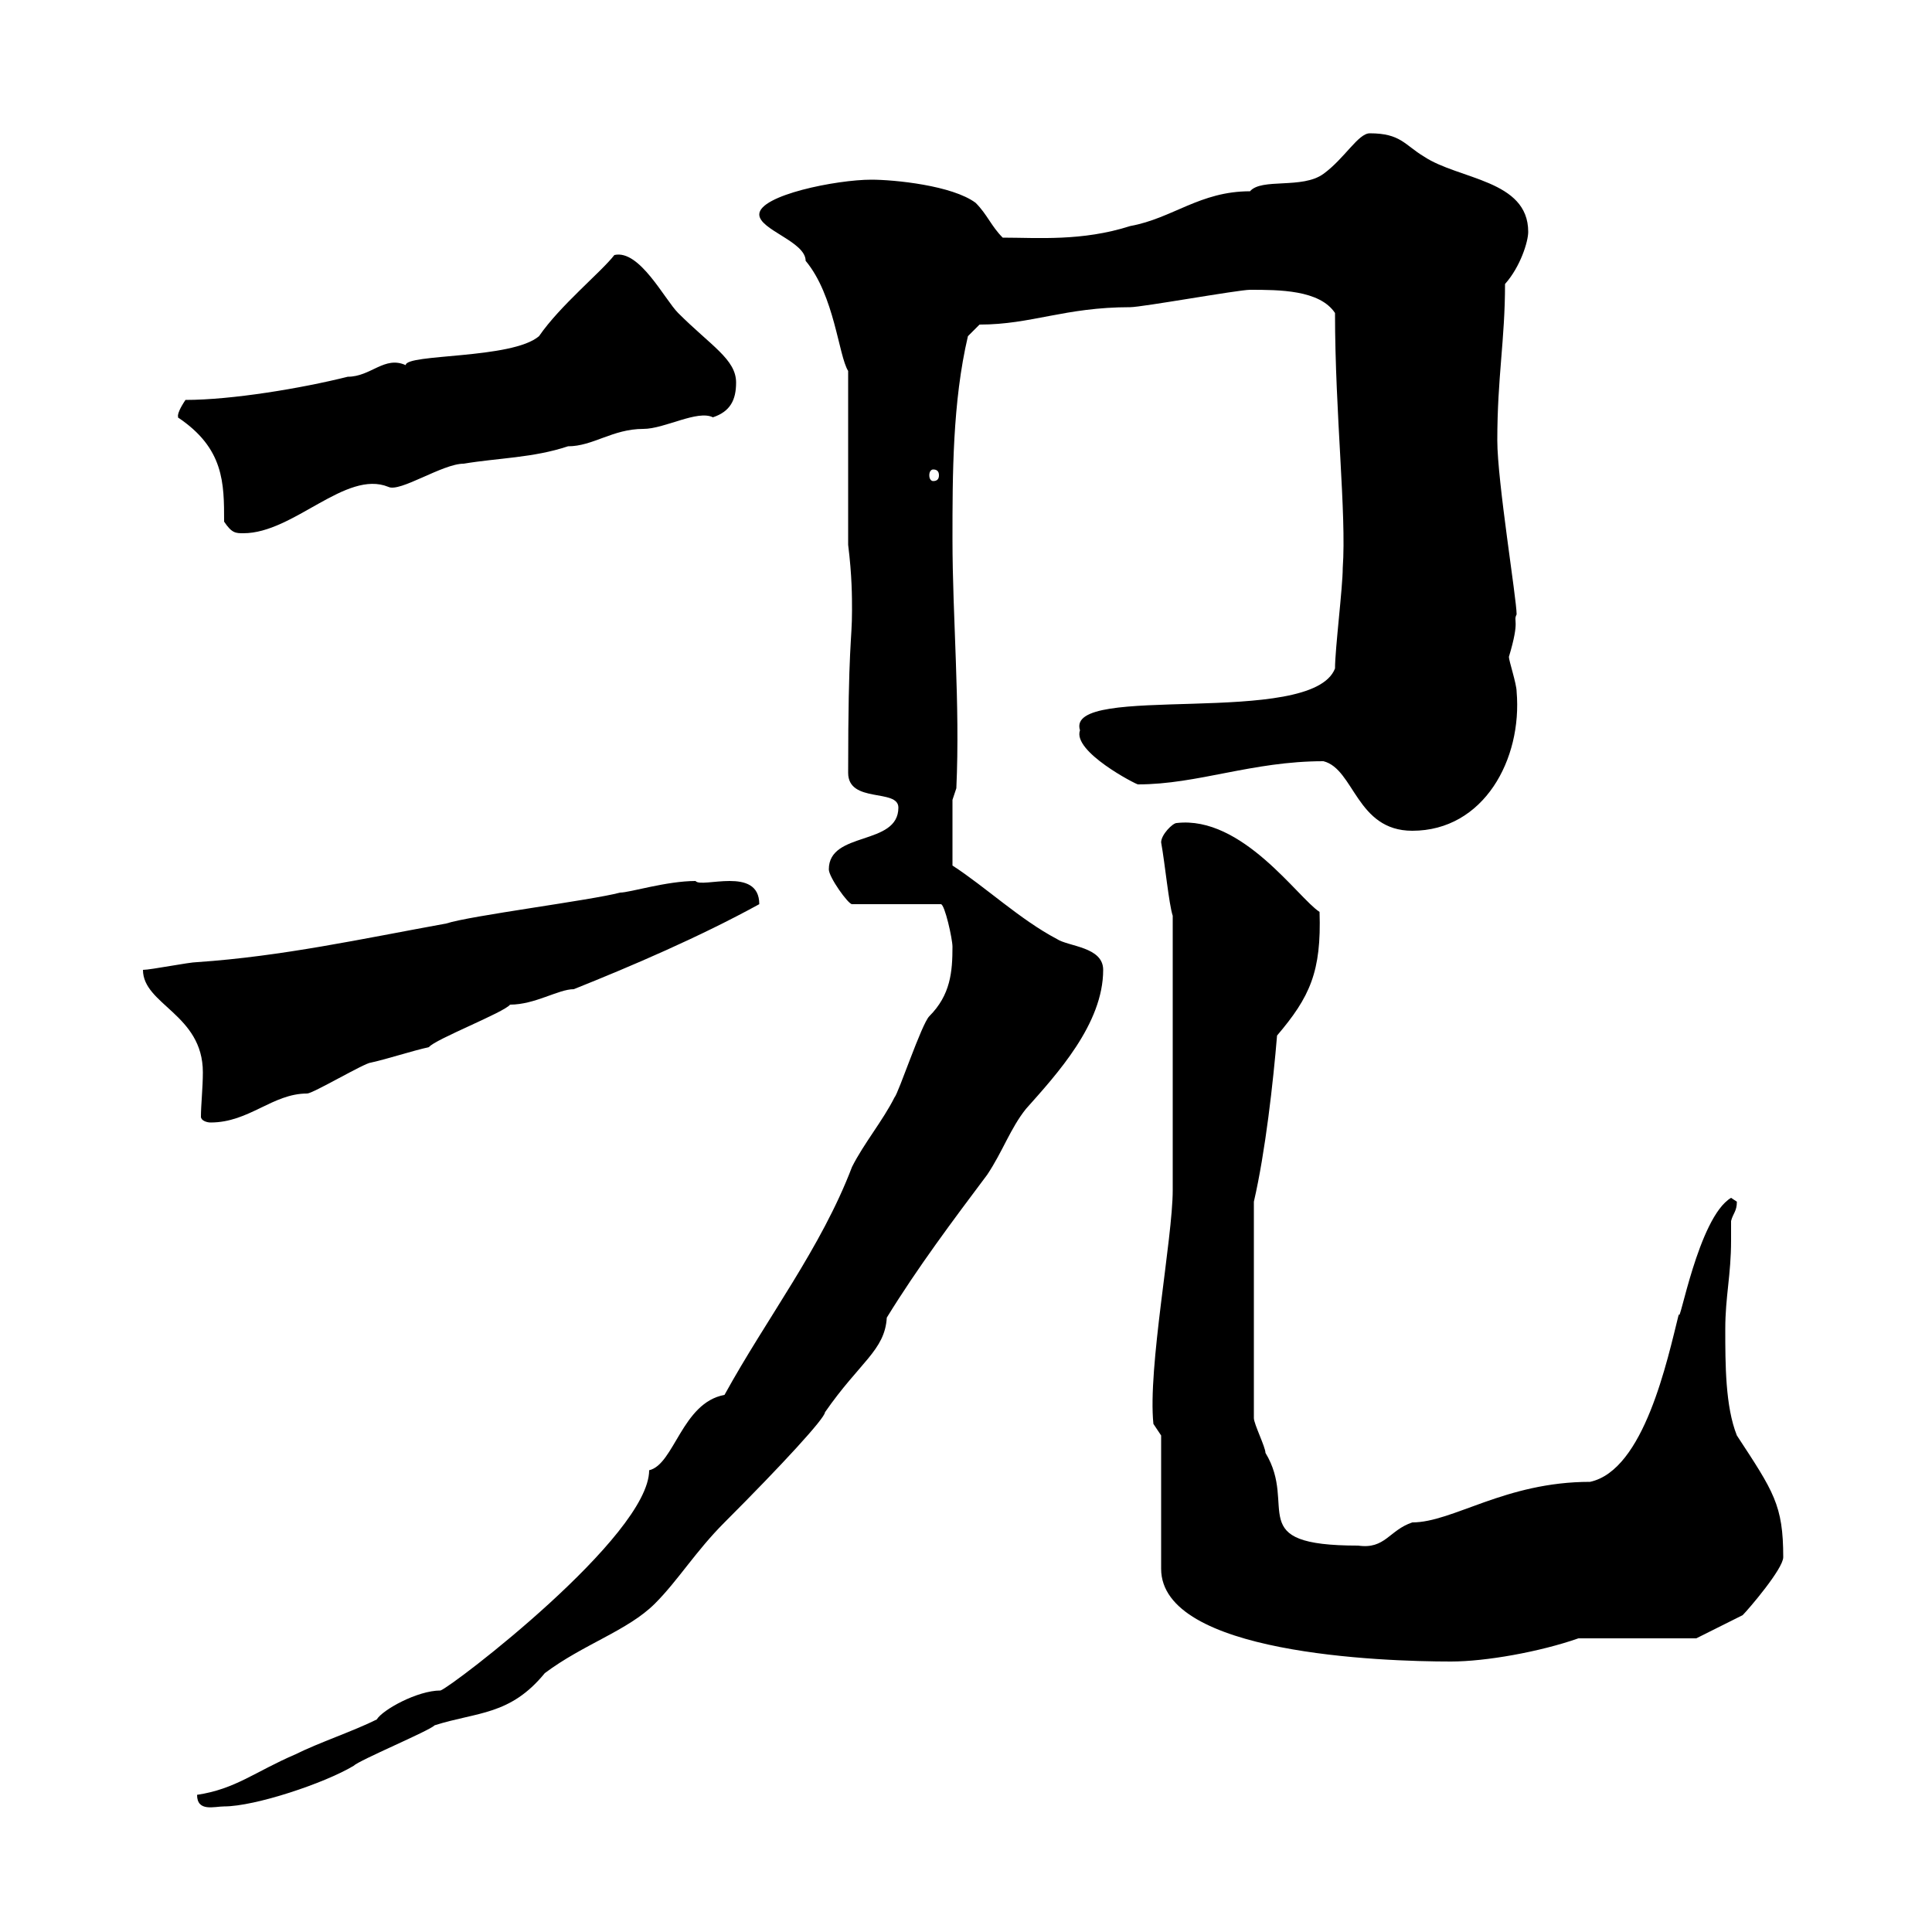 <svg xmlns="http://www.w3.org/2000/svg" xmlns:xlink="http://www.w3.org/1999/xlink" width="300" height="300"><path d="M30.60 278.70C30.60 281.40 33.30 280.50 34.80 280.50C39.60 280.50 50.40 276.90 54.90 274.20C55.80 273.30 66.60 268.80 67.50 267.90C74.10 265.80 79.20 266.40 84.60 259.80C90.60 255.30 97.50 253.20 101.70 249C105.30 245.40 108 240.90 112.50 236.40C121.50 227.40 128.10 220.20 128.10 219.30C133.50 211.50 137.40 209.70 137.70 204.60C142.50 196.80 147.90 189.60 153.30 182.40C155.70 178.80 156.90 175.20 159.30 172.20C164.10 166.80 171.30 159 171.30 150.60C171.30 147 165.90 147 164.10 145.80C158.40 142.80 153 137.70 147.90 134.40L147.90 124.20L148.50 122.40C149.10 109.20 147.90 96 147.90 83.70C147.90 73.80 147.90 62.40 150.30 52.20L152.10 50.40C160.20 50.40 165.30 47.70 175.50 47.70C177.30 47.70 192.30 45 194.10 45C198.60 45 204.90 45 207.30 48.60C207.30 64.20 209.10 79.80 208.50 88.20C208.50 91.20 207.30 100.80 207.30 103.80C203.70 113.10 165.30 105.90 167.70 113.40C166.50 116.70 176.40 121.80 176.70 121.80C186 121.80 194.40 118.20 205.50 118.20C210.30 119.40 210.60 129 219.30 129C230.40 129 236.40 117.90 235.50 107.40C235.50 106.20 234.30 102.60 234.30 102C236.10 96 234.90 96.60 235.50 95.40C235.50 93 232.50 74.70 232.50 68.40C232.50 58.50 233.70 52.80 233.70 44.10C236.10 41.40 237.30 37.50 237.30 36C237.30 27.90 226.50 27.90 221.10 24.30C218.10 22.50 217.50 20.70 212.70 20.70C210.90 20.70 208.80 24.60 205.50 27C202.20 29.40 195.90 27.60 194.10 29.70C186.30 29.70 182.10 33.90 175.50 35.10C168 37.50 161.10 36.90 155.70 36.90C153.90 35.10 153.30 33.30 151.50 31.50C147.90 28.80 138.90 27.90 135.30 27.90C129.90 27.90 117.90 30.30 117.90 33.30C117.90 35.70 125.10 37.50 125.10 40.50C129.60 45.90 130.20 55.20 131.70 57.60L131.70 84.60C132.30 89.40 132.30 92.70 132.30 94.80C132.30 99.60 131.70 99.90 131.70 120C131.70 124.80 139.50 122.40 139.50 125.40C139.50 131.40 128.70 129 128.70 135C128.70 136.20 131.70 140.40 132.30 140.40L146.10 140.40C146.70 140.40 147.90 145.80 147.90 147C147.90 150.90 147.60 154.50 144.30 157.80C143.10 159 139.50 169.80 138.90 170.40C137.10 174 134.10 177.60 132.30 181.20C127.50 193.80 119.10 204.60 112.50 216.60C105.90 217.80 104.70 227.40 100.80 228.30C100.80 238.50 70.20 261.90 68.40 262.50C64.80 262.50 59.40 265.50 58.50 267C54.90 268.80 49.50 270.60 45.90 272.40C39.60 275.10 36.60 277.80 30.60 278.70ZM180.30 222.90L180.30 243.60C180.30 256.80 214.50 258 225.30 258C230.70 258 239.10 256.50 245.10 254.40L263.40 254.40C263.40 254.40 268.80 251.70 270.60 250.80C271.50 249.90 276.90 243.60 276.90 241.80C276.90 233.70 275.40 231.60 269.70 222.90C267.90 218.40 267.90 211.80 267.90 206.40C267.90 201.30 268.80 198 268.80 192.60C268.80 192 268.80 190.50 268.80 189.60C269.10 188.40 269.70 188.10 269.70 186.60C269.70 186.60 268.80 186 268.80 186C263.70 189 260.70 206.40 260.70 204C258.90 211.20 255.30 228.30 246.90 230.10C233.70 230.10 225.60 236.40 219.30 236.40C215.70 237.60 215.10 240.60 210.90 240C192.90 240 201.60 234 196.50 225.60C196.50 224.70 194.70 221.10 194.70 220.20L194.70 186.60C196.50 178.80 197.70 168 198.30 160.80C203.40 154.80 205.20 150.90 204.90 141.60C201.60 139.50 192.90 126.60 182.70 127.80C182.10 127.80 180.30 129.60 180.30 130.80C180.90 134.10 181.50 140.40 182.10 142.20L182.10 184.80C182.10 192.30 178.20 212.40 179.10 221.10ZM31.20 173.40C31.20 174 32.10 174.30 32.70 174.30C38.70 174.30 42.30 169.80 47.70 169.80C48.60 169.80 56.70 165 57.60 165C60.30 164.40 63.90 163.20 66.60 162.60C67.50 161.40 78.30 157.20 79.20 156C83.10 156 86.70 153.60 89.10 153.60C98.10 150 108.60 145.50 117.90 140.40C117.90 134.40 108.90 138 108 136.80C103.50 136.80 97.80 138.60 96.30 138.60C91.80 139.80 72.90 142.20 69.30 143.40C56.10 145.80 43.80 148.50 30.60 149.40C29.40 149.40 23.40 150.60 22.20 150.60C22.20 156 31.50 157.50 31.50 166.50C31.50 168.90 31.20 171.60 31.20 173.40ZM34.80 81C36 82.80 36.60 82.80 37.80 82.80C45.60 82.80 53.70 72.90 60.30 75.60C62.10 76.50 68.70 72 72 72C77.40 71.10 82.80 71.10 88.20 69.30C92.10 69.30 95.10 66.60 99.90 66.60C103.20 66.60 108.30 63.60 110.70 64.80C113.40 63.90 114.30 62.10 114.30 59.40C114.30 55.80 110.40 53.70 105.30 48.60C103.20 46.50 99.30 38.70 95.40 39.60C93.30 42.30 87 47.40 83.70 52.20C79.50 55.80 63 54.90 63 56.70C59.70 55.20 57.60 58.50 54 58.50C46.80 60.30 36 62.10 28.80 62.10C27 64.80 27.90 64.80 27.60 64.80C34.80 69.60 34.80 75 34.80 81ZM144.90 72.90C145.50 72.90 145.80 73.20 145.80 73.80C145.80 74.40 145.50 74.70 144.90 74.70C144.60 74.70 144.30 74.40 144.30 73.80C144.30 73.20 144.60 72.90 144.90 72.90Z"/></svg>